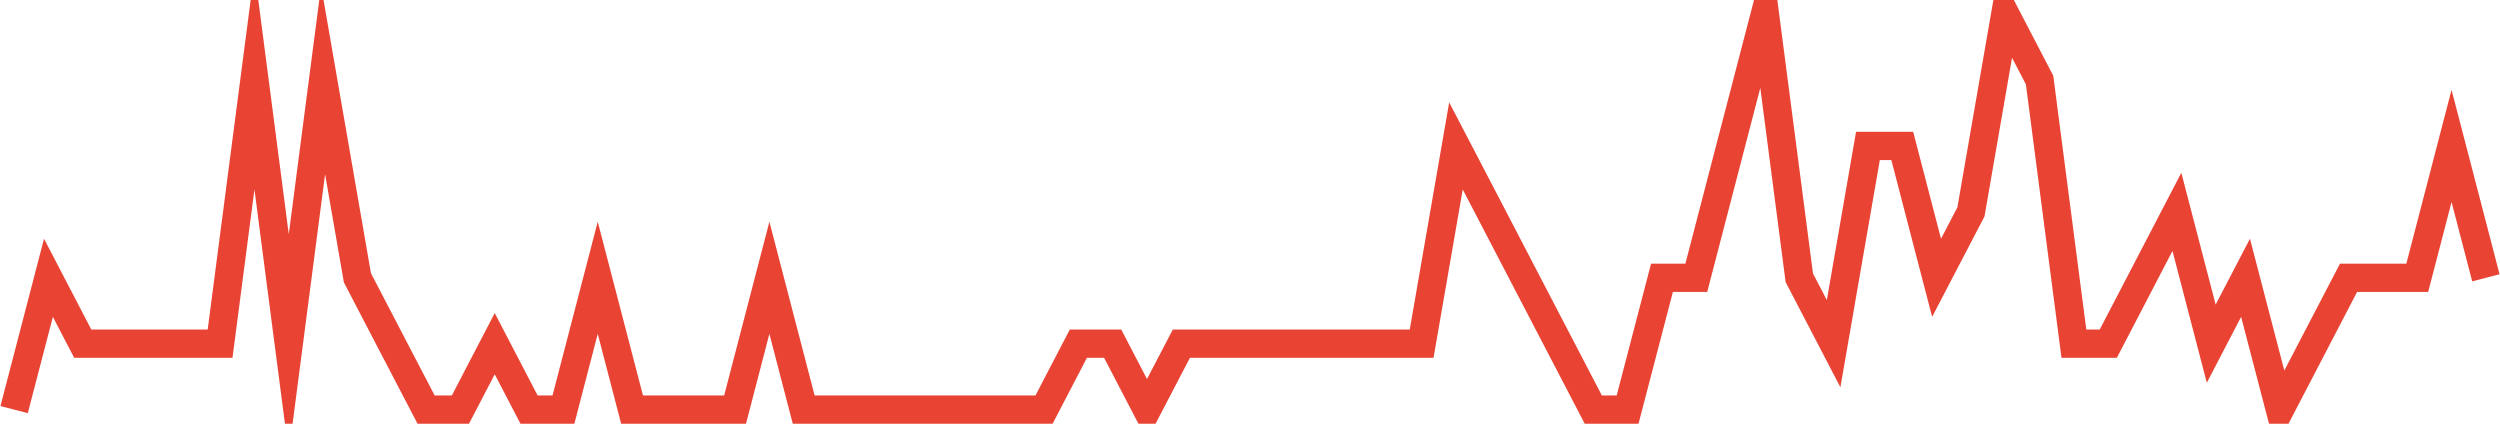<?xml version="1.0" encoding="UTF-8"?>
<svg xmlns="http://www.w3.org/2000/svg" xmlns:xlink="http://www.w3.org/1999/xlink" width="177pt" height="30pt" viewBox="0 0 177 30" version="1.1">
<g id="surface13966896">
<path style="fill:none;stroke-width:2;stroke-linecap:butt;stroke-linejoin:miter;stroke:rgb(91.373%,26.275%,20.392%);stroke-opacity:1;stroke-miterlimit:10;" d="M 1 29 L 3.43 19.668 L 5.859 24.332 L 15.582 24.332 L 18.016 5.668 L 20.445 24.332 L 22.875 5.668 L 25.305 19.668 L 27.734 24.332 L 30.168 29 L 32.598 29 L 35.027 24.332 L 37.457 29 L 39.891 29 L 42.32 19.668 L 44.75 29 L 52.043 29 L 54.473 19.668 L 56.902 29 L 73.918 29 L 76.348 24.332 L 78.777 24.332 L 81.207 29 L 83.641 24.332 L 100.652 24.332 L 103.082 10.332 L 105.516 15 L 107.945 19.668 L 110.375 24.332 L 112.805 29 L 115.234 29 L 117.668 19.668 L 120.098 19.668 L 122.527 10.332 L 124.957 1 L 127.391 19.668 L 129.82 24.332 L 132.25 10.332 L 134.68 10.332 L 137.109 19.668 L 139.543 15 L 141.973 1 L 144.402 5.668 L 146.832 24.332 L 149.266 24.332 L 151.695 19.668 L 154.125 15 L 156.555 24.332 L 158.984 19.668 L 161.418 29 L 163.848 24.332 L 166.277 19.668 L 171.141 19.668 L 173.57 10.332 L 176 19.668 "/>
</g>
</svg>
